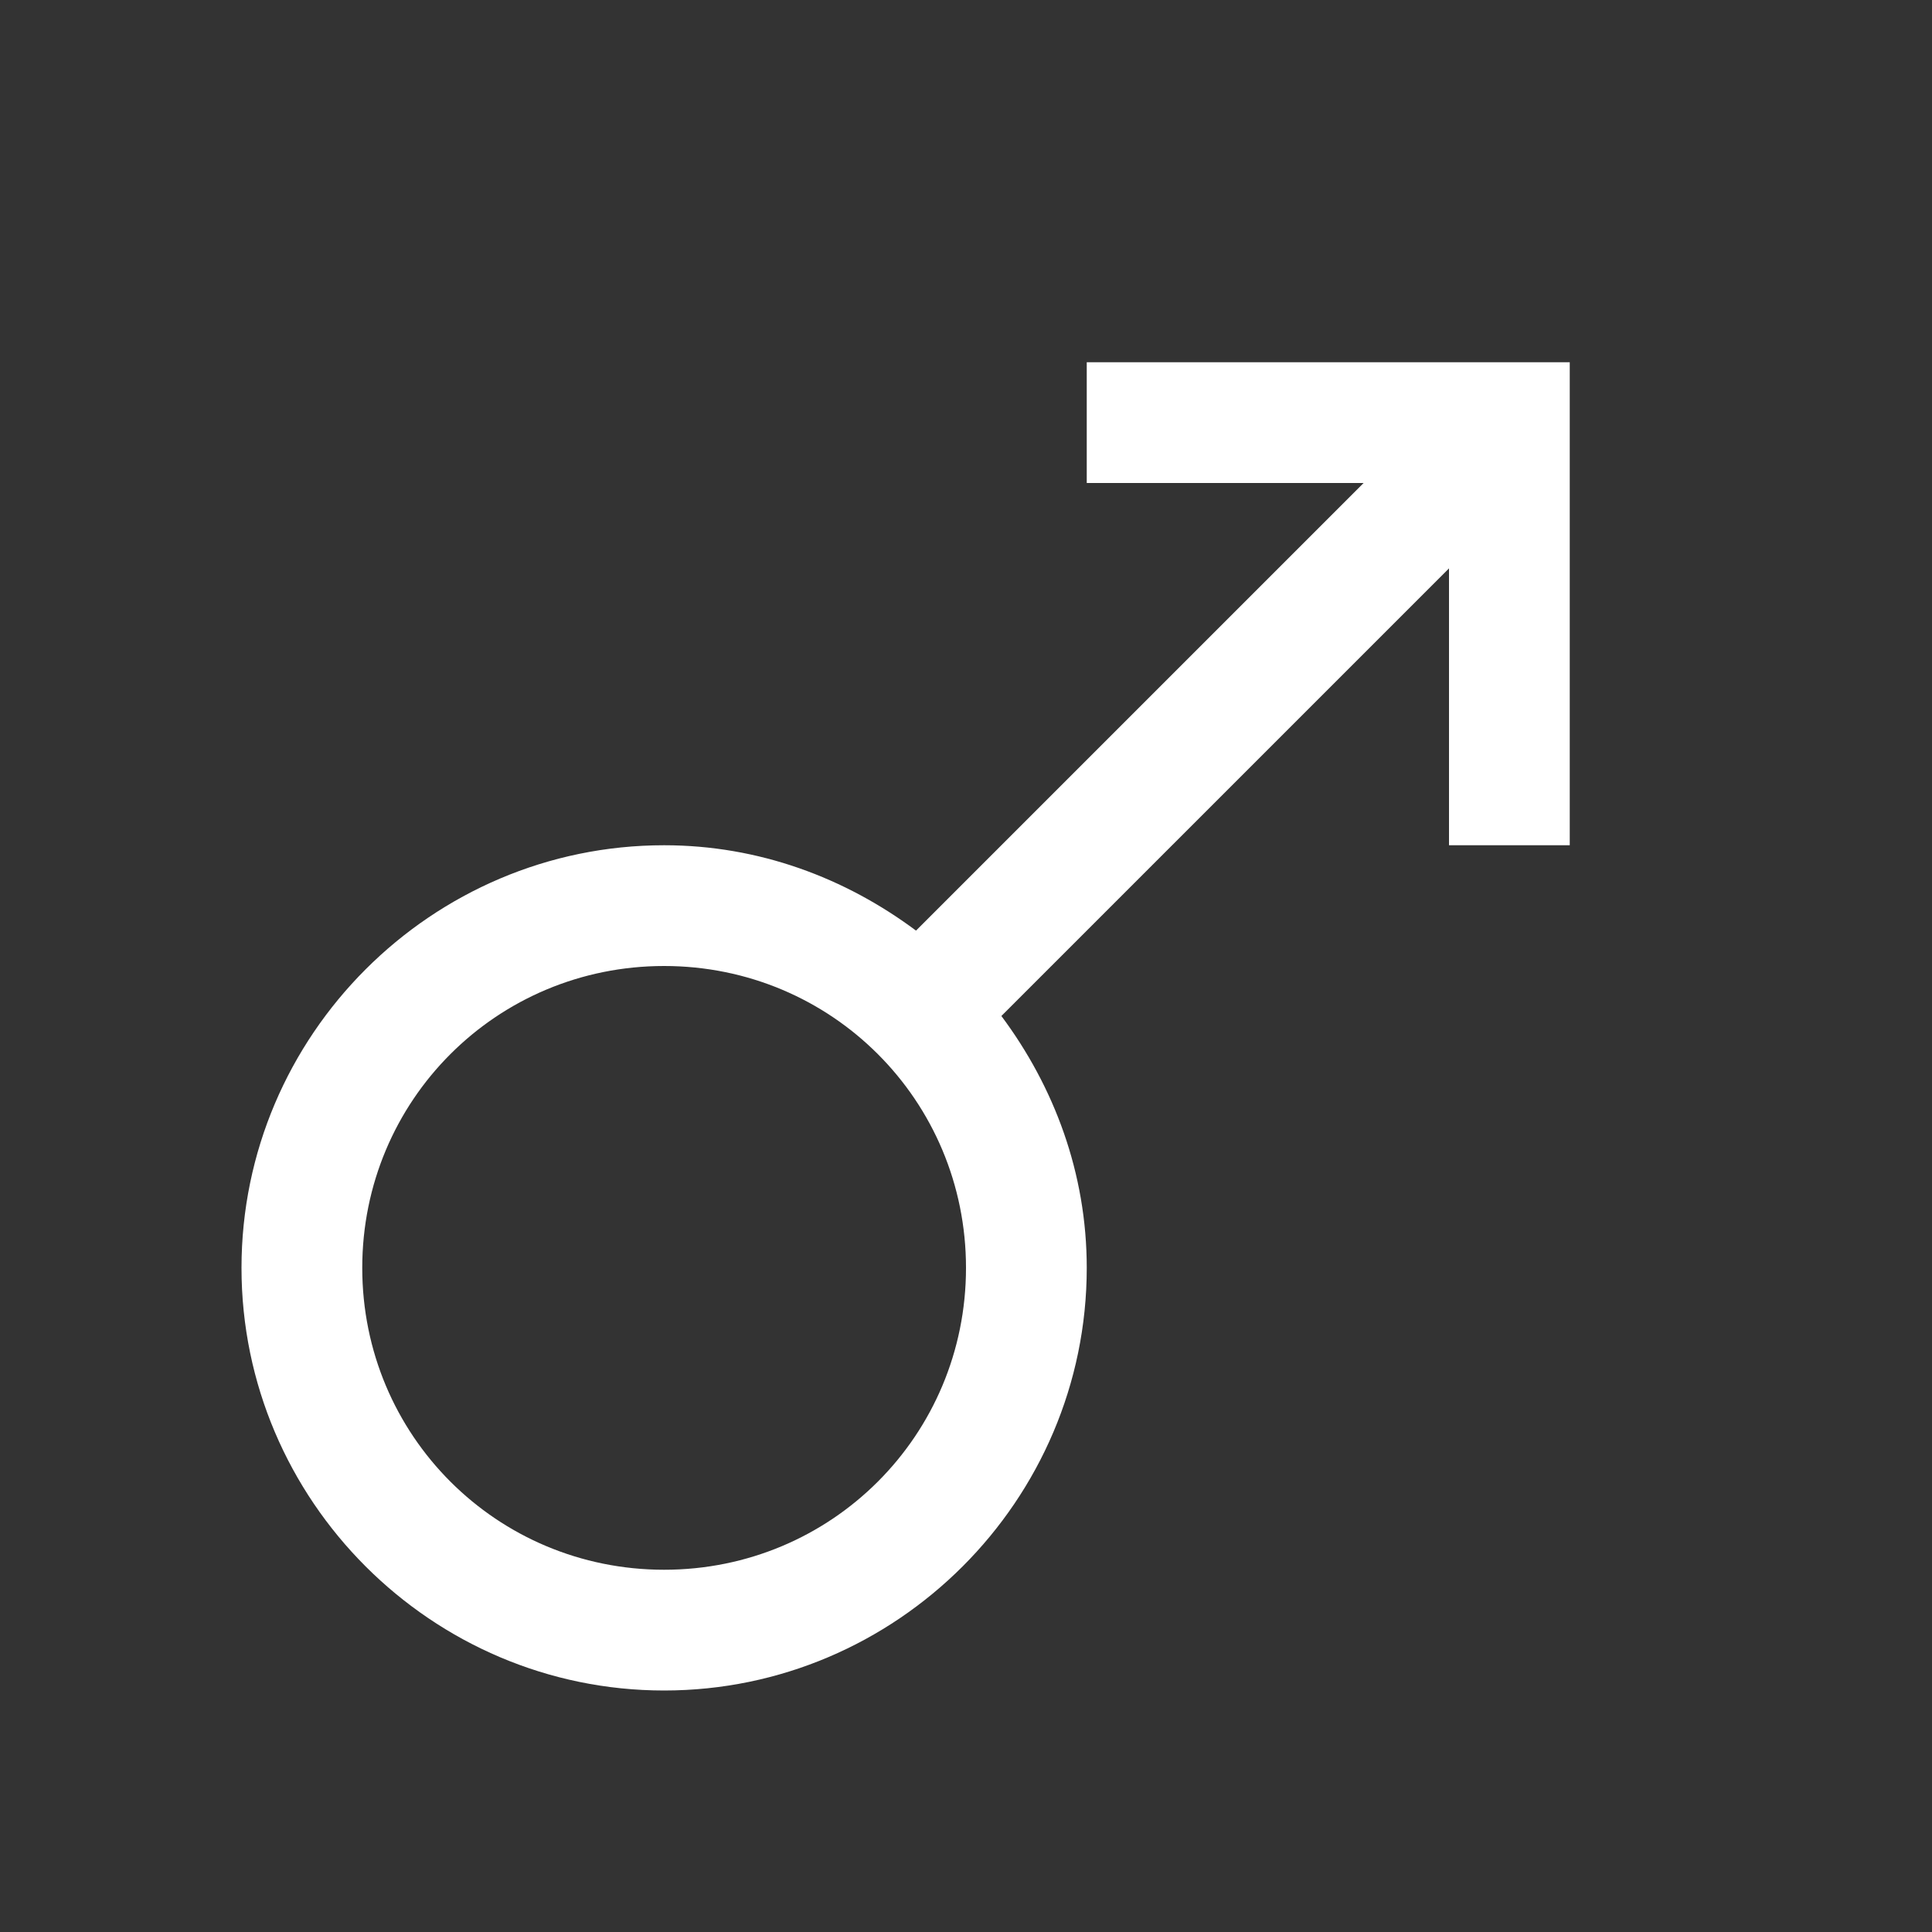 <?xml version="1.0" encoding="UTF-8"?>
<svg xmlns="http://www.w3.org/2000/svg" xmlns:xlink="http://www.w3.org/1999/xlink" viewBox="0 0 16 16" version="1.1" width="96px" height="96px">
<rect x="0" y="0" width="16" height="16" fill="#333333" stroke="none"/>
<g id="surface1">
<path style="fill:#ffffff" d="M 9 3 L 9 4 L 11.293 4 L 7.586 7.707 C 7 7.27 6.285 7 5.5 7 C 3.574 7 2 8.574 2 10.5 C 2 12.426 3.574 14 5.5 14 C 7.426 14 9 12.426 9 10.5 C 9 9.715 8.73 9 8.293 8.414 L 12 4.707 L 12 7 L 13 7 L 13 3 Z M 5.5 8 C 6.887 8 8 9.113 8 10.5 C 8 11.887 6.887 13 5.5 13 C 4.113 13 3 11.887 3 10.5 C 3 9.113 4.113 8 5.5 8 Z "/>
</g>
</svg>
